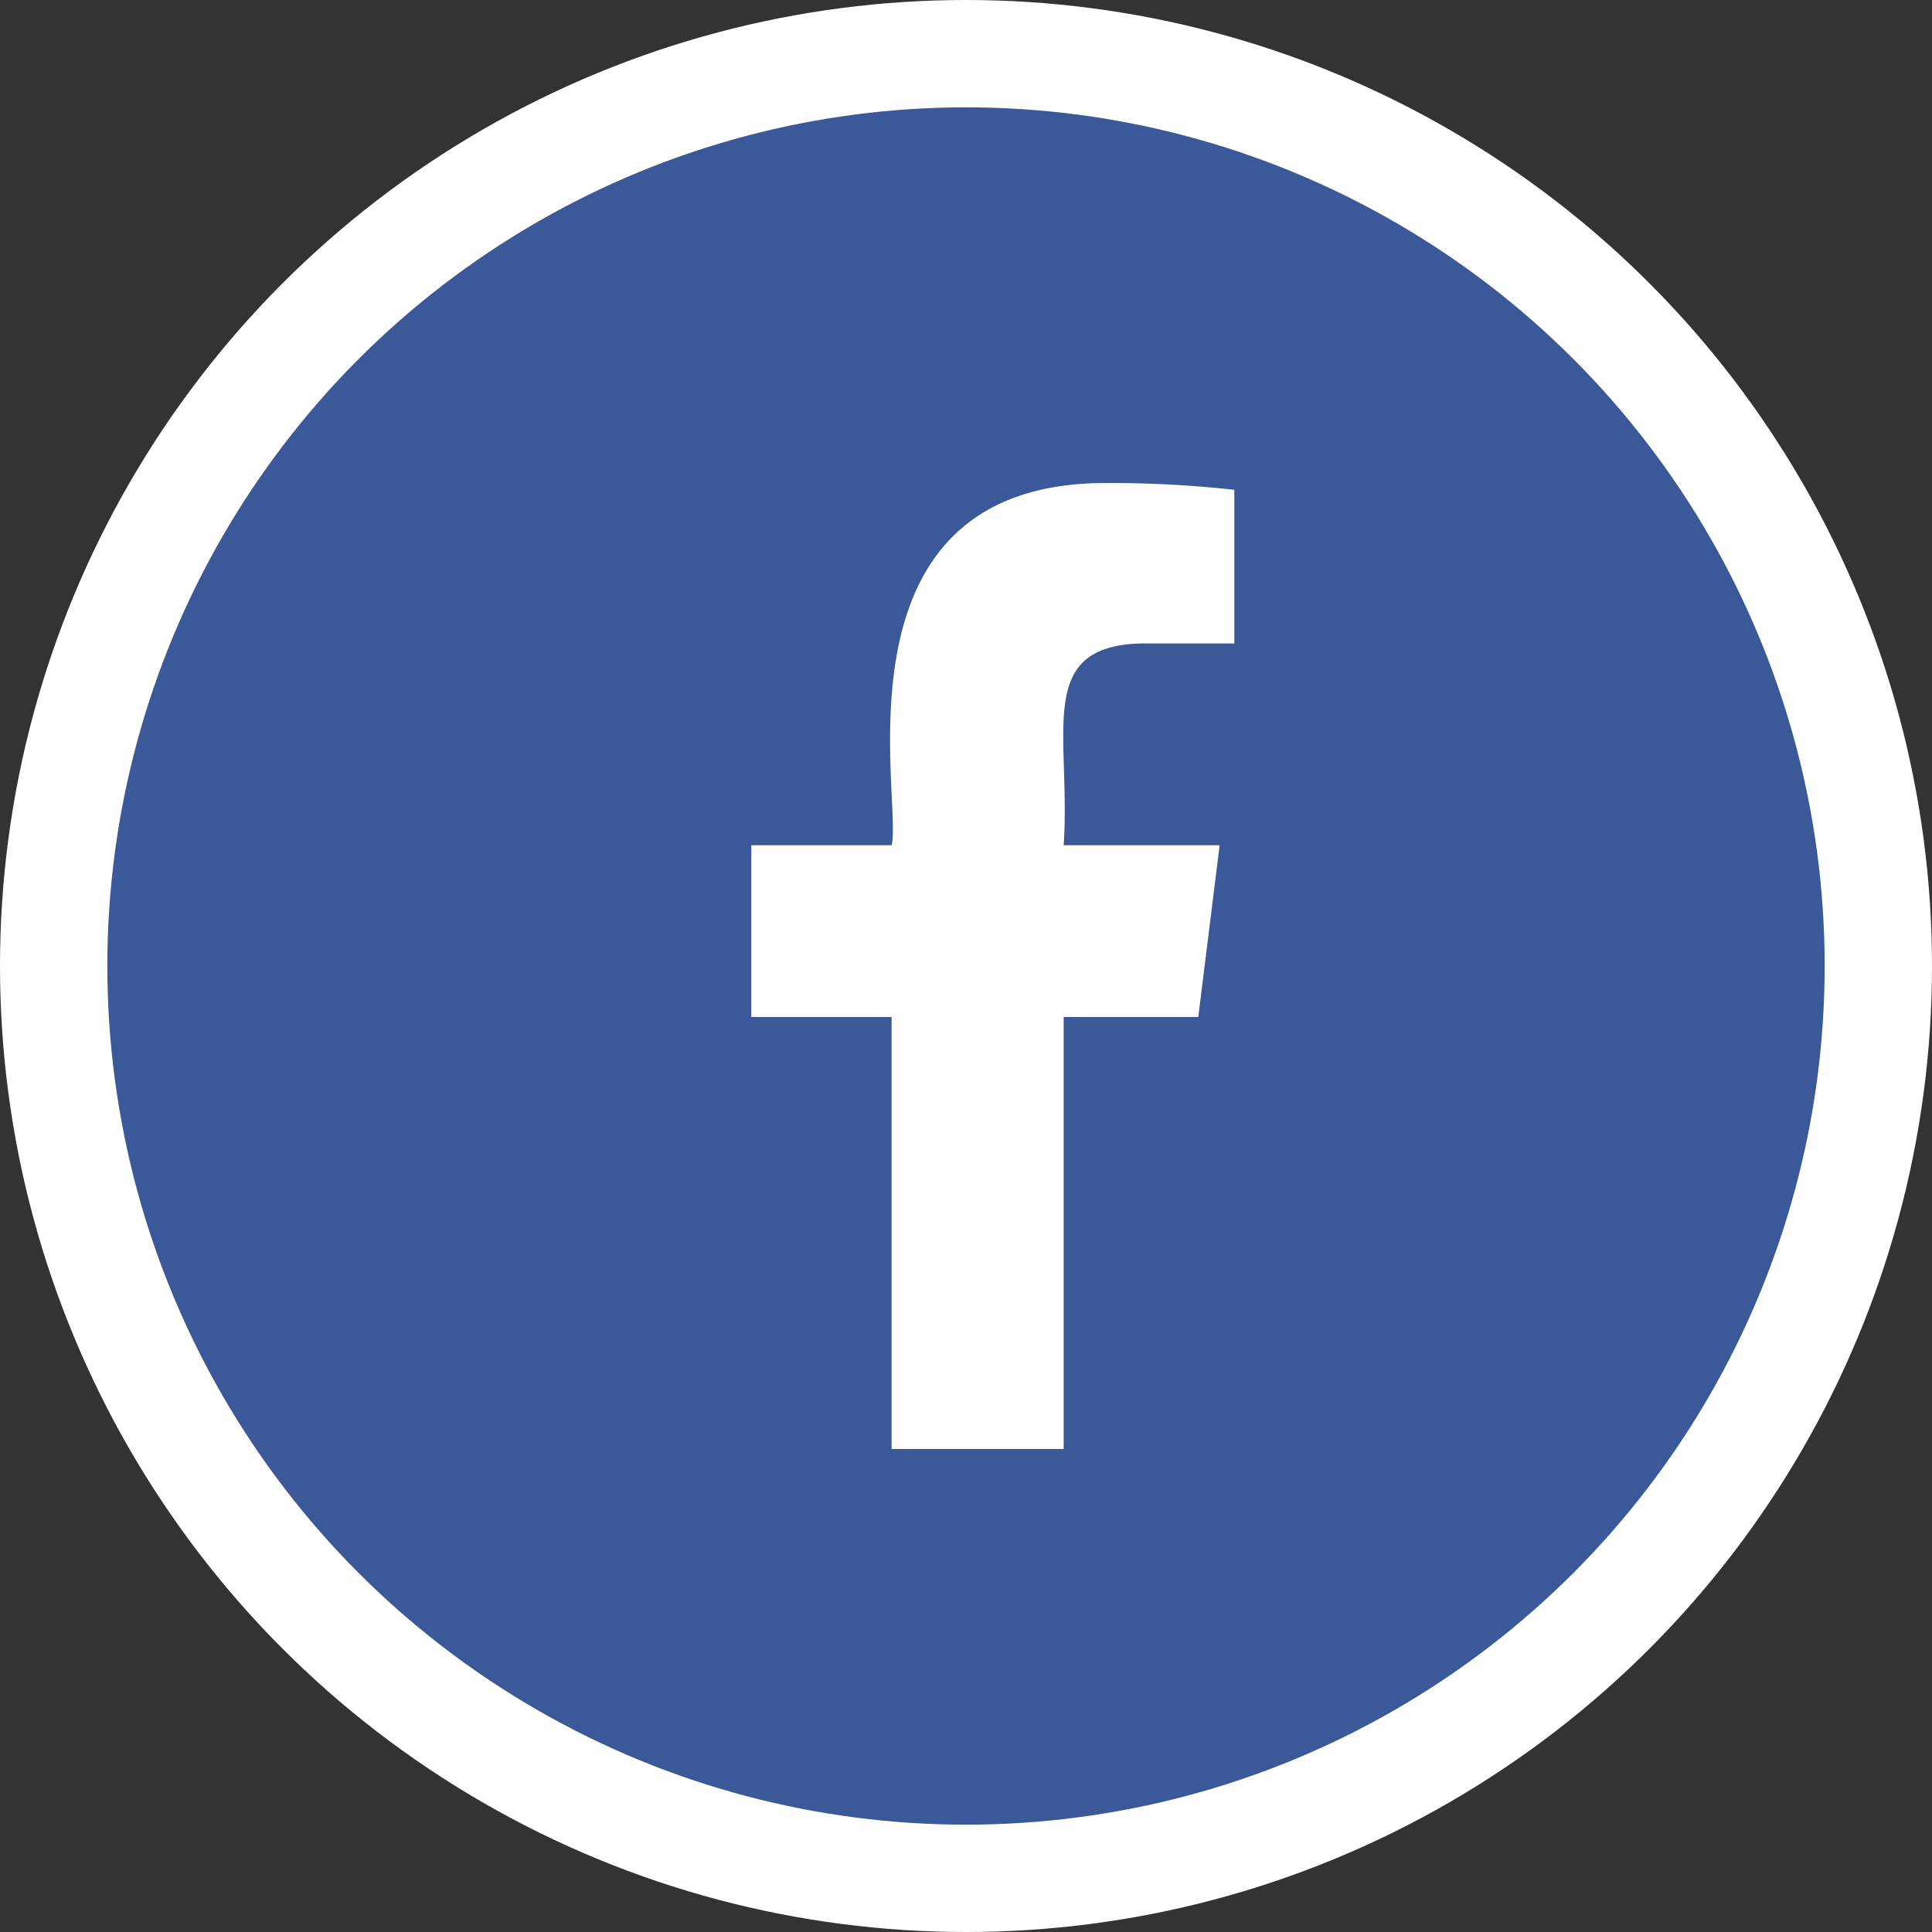 <svg xmlns="http://www.w3.org/2000/svg" width="36" height="36" viewBox="0 0 36 36">
    <rect x="0" y="0" width="36" height="36" fill="#333333" stroke="none"/>
    <g fill="none" fill-rule="evenodd">
        <circle cx="18" cy="18" r="17" fill="#3B5999" stroke="#FFF" stroke-width="2"/>
        <path fill="#FFF" fill-rule="nonzero" d="M21.357 11.989H23V9.127A21.216 21.216 0 0 0 20.606 9c-5.198 0-3.784 5.887-3.991 6.75H14v3.2h2.614V27h3.206v-8.05h2.508l.398-3.2H19.82c.14-2.117-.57-3.761 1.538-3.761z"/>
    </g>
</svg>
